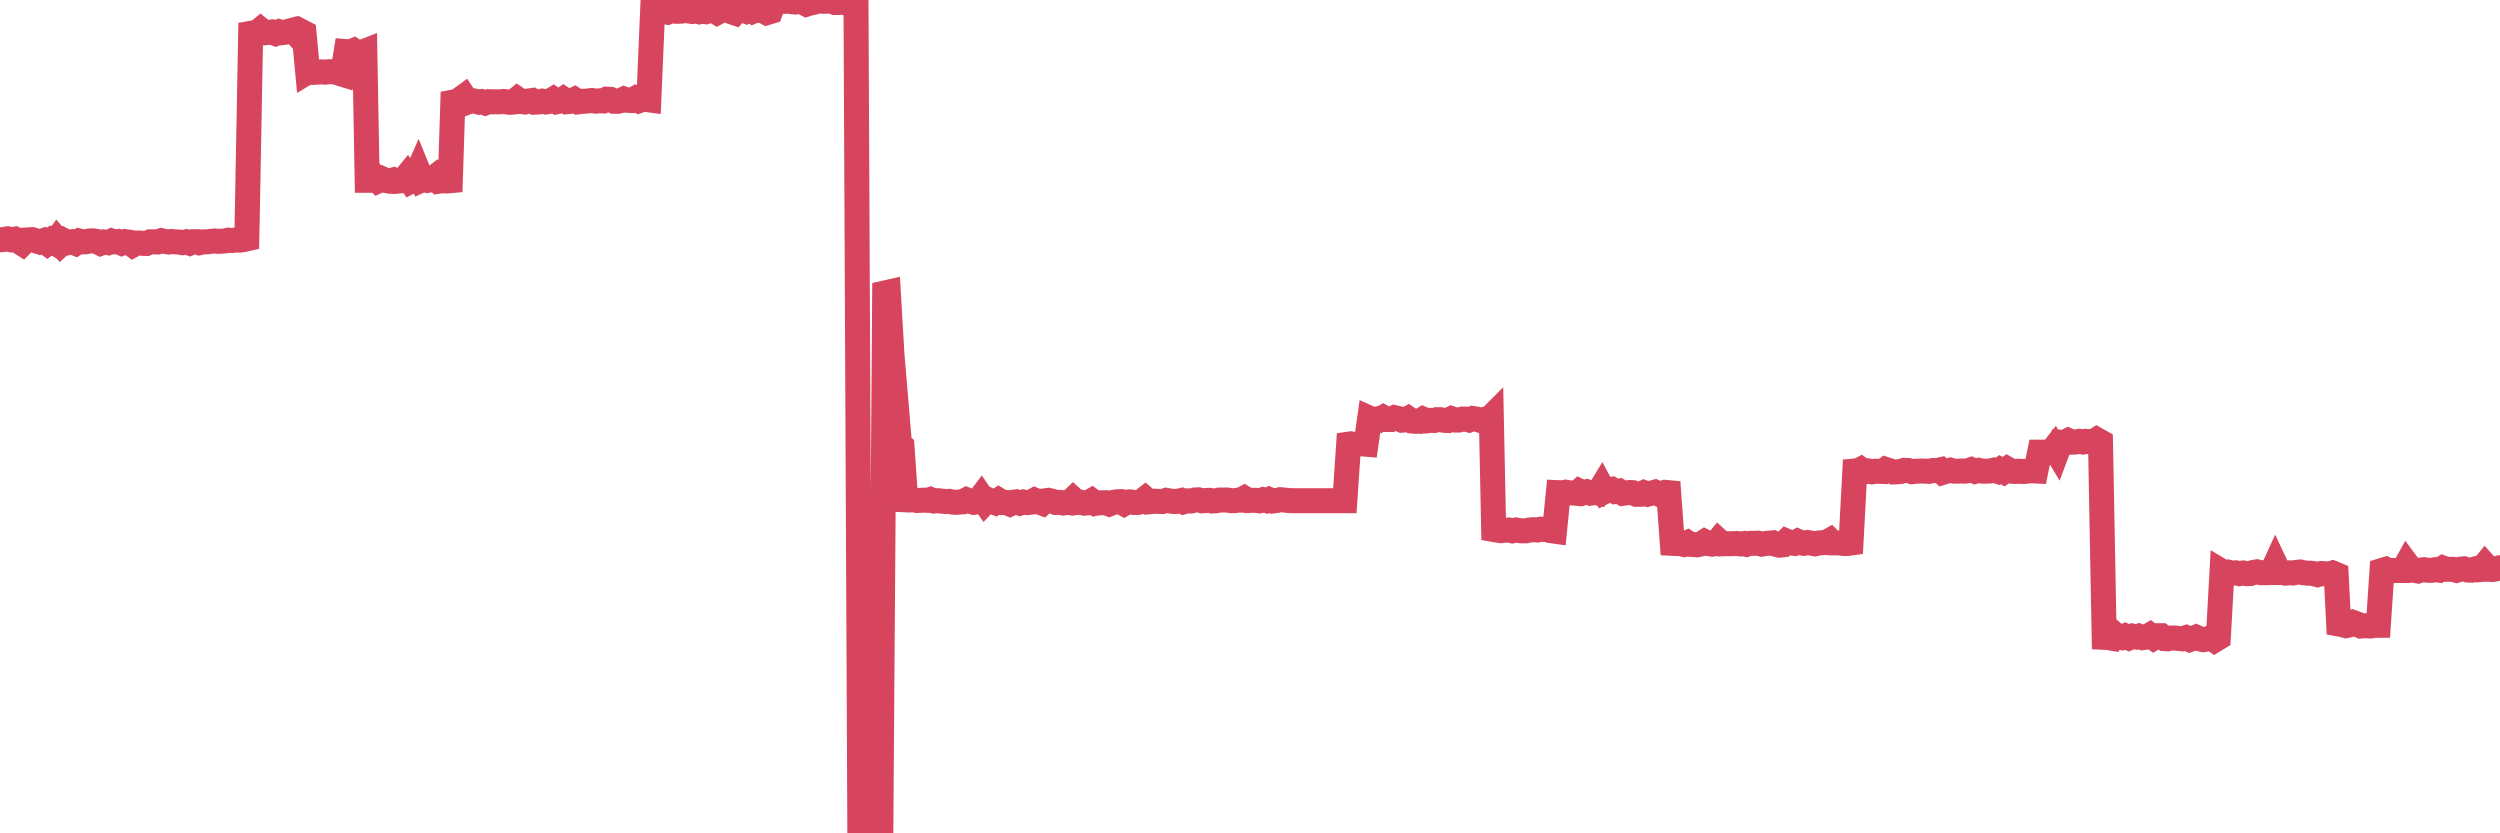 <?xml version="1.0"?><svg width="150px" height="50px" xmlns="http://www.w3.org/2000/svg" xmlns:xlink="http://www.w3.org/1999/xlink"> <polyline fill="none" stroke="#d6455d" stroke-width="1.5px" stroke-linecap="round" stroke-miterlimit="5" points="0.00,14.39 0.22,14.37 0.45,14.33 0.67,14.39 0.89,14.35 1.12,14.48 1.34,14.62 1.56,14.40 1.71,14.39 1.94,14.38 2.16,14.45 2.38,14.52 2.61,14.44 2.83,14.60 3.05,14.43 3.28,14.57 3.42,14.38 3.65,14.65 3.87,14.45 4.09,14.56 4.32,14.51 4.54,14.60 4.76,14.46 4.99,14.51 5.14,14.51 5.36,14.46 5.58,14.45 5.81,14.49 6.03,14.60 6.25,14.52 6.48,14.56 6.70,14.46 6.85,14.51 7.07,14.49 7.30,14.59 7.52,14.50 7.74,14.53 7.97,14.70 8.19,14.58 8.41,14.58 8.56,14.60 8.78,14.61 9.01,14.51 9.23,14.51 9.45,14.52 9.68,14.44 9.90,14.49 10.12,14.52 10.27,14.49 10.50,14.51 10.72,14.52 10.94,14.56 11.17,14.51 11.39,14.59 11.61,14.50 11.84,14.50 11.98,14.56 12.21,14.51 12.43,14.51 12.65,14.48 12.88,14.46 13.10,14.48 13.32,14.47 13.55,14.45 13.70,14.41 13.92,14.43 14.14,14.40 14.37,14.41 14.59,14.38 14.81,14.33 15.04,2.00 15.26,1.96 15.41,1.96 15.63,1.78 15.86,1.97 16.08,1.95 16.30,1.92 16.53,2.01 16.75,1.91 16.90,1.96 17.12,1.93 17.34,1.87 17.57,1.81 17.79,2.05 18.01,1.85 18.24,1.97 18.46,4.32 18.61,4.23 18.83,4.34 19.06,4.33 19.28,4.31 19.50,4.33 19.73,4.30 19.95,4.30 20.17,4.30 20.32,4.39 20.55,4.46 20.77,3.10 20.99,3.12 21.22,3.03 21.44,3.18 21.66,3.16 21.89,3.07 22.03,10.82 22.26,10.82 22.48,10.60 22.70,10.84 22.93,10.73 23.15,10.83 23.37,10.87 23.60,10.80 23.75,10.88 23.97,10.86 24.19,10.83 24.42,10.55 24.64,10.88 24.86,10.77 25.09,10.25 25.31,10.79 25.46,10.72 25.68,10.82 25.90,10.78 26.13,10.60 26.35,10.87 26.57,10.84 26.80,10.86 27.02,10.84 27.17,6.13 27.39,6.09 27.62,5.95 27.84,5.79 28.06,6.12 28.29,6.03 28.51,6.07 28.73,6.13 28.88,6.10 29.11,6.18 29.33,6.10 29.55,6.11 29.78,6.11 30.00,6.11 30.22,6.09 30.45,6.12 30.59,6.14 30.82,6.12 31.04,5.94 31.26,6.09 31.49,6.12 31.71,6.06 31.93,6.03 32.08,6.13 32.31,6.12 32.53,6.07 32.75,6.12 32.98,6.08 33.20,5.95 33.42,6.10 33.65,6.05 33.80,5.95 34.02,6.10 34.24,6.08 34.47,5.97 34.69,6.11 34.91,6.08 35.14,6.07 35.36,6.05 35.51,6.03 35.73,6.07 35.95,6.05 36.18,6.06 36.40,5.95 36.62,5.96 36.85,6.08 37.07,6.08 37.22,6.04 37.44,5.94 37.67,6.02 37.89,6.03 38.11,5.91 38.34,6.04 38.56,5.96 38.78,5.97 38.93,5.99 39.16,0.58 39.38,0.77 39.60,0.72 39.83,0.68 40.05,0.73 40.27,0.64 40.50,0.67 40.64,0.68 40.87,0.67 41.09,0.62 41.31,0.66 41.54,0.69 41.76,0.64 41.98,0.71 42.21,0.67 42.36,0.70 42.58,0.63 42.80,0.61 43.03,0.75 43.25,0.63 43.47,0.56 43.70,0.60 43.92,0.72 44.07,0.77 44.29,0.51 44.51,0.57 44.74,0.66 44.96,0.52 45.18,0.67 45.41,0.57 45.63,0.63 45.78,0.64 46.00,0.76 46.23,0.69 46.45,0.07 46.67,0.11 46.90,0.09 47.12,0.08 47.34,0.06 47.49,0.10 47.72,0.12 47.94,0.07 48.16,0.13 48.39,0.25 48.61,0.18 48.83,0.14 48.98,0.09 49.20,0.06 49.43,0.08 49.65,0.07 49.87,0.06 50.10,0.15 50.32,0.15 50.54,0.11 50.69,0.16 50.92,0.00 51.14,0.10 51.36,0.11 51.59,49.90 51.81,49.90 52.03,50.00 52.26,49.80 52.41,49.73 52.63,49.91 52.85,49.86 53.08,17.58 53.30,17.53 53.52,21.31 53.75,24.03 53.97,26.66 54.12,26.78 54.34,29.99 54.56,30.00 54.79,29.98 55.01,30.03 55.23,30.02 55.46,30.01 55.68,30.02 55.83,29.97 56.05,30.06 56.28,30.04 56.50,30.07 56.72,30.09 56.95,30.08 57.17,30.13 57.39,30.14 57.54,30.12 57.76,30.11 57.99,29.99 58.21,30.08 58.43,30.14 58.66,30.10 58.88,29.81 59.10,30.13 59.25,29.97 59.48,30.08 59.70,30.16 59.92,30.01 60.15,30.15 60.37,30.15 60.59,30.24 60.82,30.13 60.97,30.11 61.19,30.19 61.41,30.12 61.64,30.16 61.86,30.13 62.08,30.01 62.31,30.11 62.53,30.19 62.68,30.05 62.90,30.02 63.12,30.07 63.35,30.15 63.57,30.14 63.79,30.18 64.02,30.14 64.17,30.16 64.39,29.95 64.61,30.15 64.84,30.13 65.06,30.19 65.28,30.17 65.51,30.04 65.73,30.20 65.88,30.17 66.10,30.17 66.33,30.16 66.55,30.24 66.77,30.15 67.00,30.11 67.22,30.10 67.44,30.22 67.59,30.13 67.81,30.11 68.04,30.15 68.26,30.15 68.48,30.10 68.71,29.92 68.93,30.11 69.15,30.09 69.30,30.07 69.53,30.09 69.75,30.09 69.97,30.02 70.20,30.06 70.42,30.09 70.64,30.08 70.87,30.03 71.02,30.11 71.24,30.05 71.46,30.06 71.69,30.00 71.91,29.99 72.13,30.05 72.36,30.03 72.58,30.02 72.73,30.06 72.95,30.05 73.17,30.00 73.40,30.00 73.62,30.00 73.84,30.04 74.07,30.04 74.29,30.01 74.44,30.01 74.66,29.89 74.89,30.03 75.11,30.02 75.33,30.02 75.56,30.05 75.78,29.98 76.00,30.04 76.15,29.97 76.37,30.06 76.60,30.03 76.82,29.98 77.04,30.00 77.27,30.03 77.49,30.04 77.71,30.04 77.86,30.04 78.09,30.04 78.31,30.04 78.53,30.04 78.76,30.04 78.98,30.04 79.20,30.04 79.43,30.04 79.58,30.04 79.80,30.04 80.02,30.04 80.25,30.04 80.47,30.04 80.69,30.04 80.92,26.65 81.06,26.63 81.29,26.67 81.51,26.63 81.73,26.63 81.96,26.65 82.18,25.10 82.40,25.20 82.63,25.14 82.78,25.18 83.00,25.05 83.22,25.17 83.45,25.17 83.67,25.06 83.89,25.11 84.12,25.21 84.34,25.19 84.49,25.11 84.71,25.26 84.94,25.28 85.16,25.28 85.38,25.15 85.61,25.25 85.83,25.22 86.05,25.23 86.20,25.18 86.42,25.18 86.65,25.22 86.87,25.23 87.09,25.12 87.32,25.20 87.54,25.20 87.76,25.14 87.91,25.14 88.14,25.20 88.36,25.11 88.58,25.14 88.81,25.22 89.03,25.17 89.25,25.24 89.48,25.01 89.62,31.77 89.85,31.81 90.07,31.84 90.29,31.81 90.52,31.80 90.74,31.85 90.96,31.80 91.19,31.84 91.34,31.85 91.56,31.85 91.78,31.80 92.01,31.78 92.23,31.80 92.45,31.75 92.68,31.77 92.90,31.75 93.05,31.84 93.27,31.87 93.50,29.56 93.72,29.57 93.94,29.53 94.17,29.57 94.39,29.58 94.61,29.60 94.76,29.47 94.98,29.58 95.21,29.51 95.43,29.59 95.65,29.55 95.88,29.59 96.10,29.23 96.25,29.51 96.47,29.40 96.70,29.36 96.92,29.49 97.14,29.46 97.37,29.60 97.59,29.57 97.81,29.55 97.96,29.56 98.19,29.66 98.41,29.66 98.63,29.56 98.86,29.65 99.08,29.59 99.30,29.53 99.53,29.64 99.67,29.61 99.90,29.54 100.12,29.56 100.34,32.60 100.57,32.61 100.79,32.61 101.01,32.66 101.24,32.56 101.39,32.66 101.61,32.67 101.83,32.69 102.06,32.64 102.28,32.50 102.50,32.61 102.73,32.65 102.95,32.61 103.10,32.43 103.32,32.63 103.55,32.62 103.77,32.62 103.99,32.62 104.22,32.61 104.44,32.64 104.66,32.61 104.81,32.66 105.03,32.60 105.26,32.60 105.48,32.59 105.70,32.65 105.93,32.61 106.15,32.59 106.37,32.57 106.52,32.65 106.75,32.71 106.97,32.69 107.19,32.47 107.42,32.57 107.64,32.60 107.86,32.48 108.09,32.58 108.23,32.60 108.46,32.55 108.68,32.59 108.90,32.63 109.13,32.58 109.35,32.56 109.57,32.55 109.80,32.42 109.95,32.57 110.17,32.57 110.39,32.58 110.62,32.61 110.84,32.61 111.06,32.58 111.29,28.26 111.51,28.24 111.66,28.16 111.88,28.31 112.11,28.26 112.33,28.31 112.55,28.27 112.78,28.28 113.00,28.29 113.15,28.17 113.37,28.24 113.59,28.32 113.82,28.31 114.04,28.29 114.26,28.22 114.49,28.23 114.71,28.30 114.86,28.28 115.08,28.27 115.31,28.26 115.53,28.27 115.75,28.28 115.98,28.23 116.20,28.24 116.42,28.19 116.57,28.34 116.80,28.27 117.02,28.21 117.24,28.27 117.47,28.27 117.69,28.26 117.91,28.27 118.14,28.23 118.28,28.18 118.51,28.28 118.73,28.22 118.95,28.27 119.18,28.27 119.40,28.26 119.62,28.21 119.85,28.28 120.00,28.18 120.22,28.30 120.44,28.14 120.67,28.27 120.89,28.29 121.11,28.27 121.34,28.29 121.56,28.28 121.71,28.25 121.93,28.25 122.15,28.26 122.38,27.13 122.60,27.13 122.82,27.13 123.05,27.15 123.27,26.87 123.42,27.12 123.64,26.53 123.87,26.54 124.09,26.43 124.31,26.53 124.54,26.52 124.76,26.48 124.98,26.52 125.13,26.48 125.36,26.50 125.58,26.52 125.80,26.38 126.03,26.51 126.25,38.24 126.47,38.25 126.70,38.29 126.84,38.03 127.07,38.23 127.29,38.26 127.51,38.16 127.74,38.27 127.96,38.17 128.18,38.22 128.33,38.17 128.56,38.26 128.78,38.23 129.00,38.10 129.23,38.27 129.45,38.14 129.67,38.14 129.90,38.32 130.05,38.33 130.27,38.28 130.49,38.28 130.72,38.31 130.94,38.33 131.16,38.26 131.39,38.37 131.61,38.29 131.76,38.23 131.98,38.33 132.20,38.38 132.43,38.34 132.65,38.26 132.87,38.41 133.10,38.27 133.32,34.29 133.47,34.38 133.69,34.33 133.92,34.39 134.14,34.37 134.36,34.42 134.59,34.38 134.81,34.42 135.03,34.41 135.18,34.35 135.41,34.31 135.63,34.36 135.85,34.36 136.08,34.36 136.30,34.34 136.52,33.86 136.75,34.35 136.89,34.35 137.12,34.39 137.34,34.37 137.56,34.38 137.79,34.34 138.01,34.32 138.23,34.37 138.46,34.39 138.61,34.39 138.83,34.42 139.05,34.48 139.28,34.41 139.50,34.42 139.72,34.45 139.95,34.38 140.17,34.47 140.32,37.44 140.54,37.48 140.76,37.54 140.99,37.49 141.21,37.36 141.43,37.44 141.66,37.56 141.88,37.54 142.03,37.55 142.25,37.56 142.48,37.52 142.70,37.52 142.92,34.23 143.15,34.16 143.37,34.27 143.59,34.23 143.74,34.23 143.97,34.23 144.19,34.23 144.41,33.83 144.64,34.14 144.86,34.22 145.08,34.26 145.23,34.21 145.45,34.18 145.68,34.22 145.90,34.22 146.12,34.18 146.35,34.21 146.57,34.08 146.79,34.16 146.94,34.16 147.17,34.16 147.39,34.22 147.61,34.15 147.84,34.13 148.06,34.20 148.28,34.21 148.51,34.14 148.66,34.19 148.88,34.17 149.10,33.90 149.33,34.16 149.55,34.17 149.77,34.13 150.00,34.06 "/></svg>